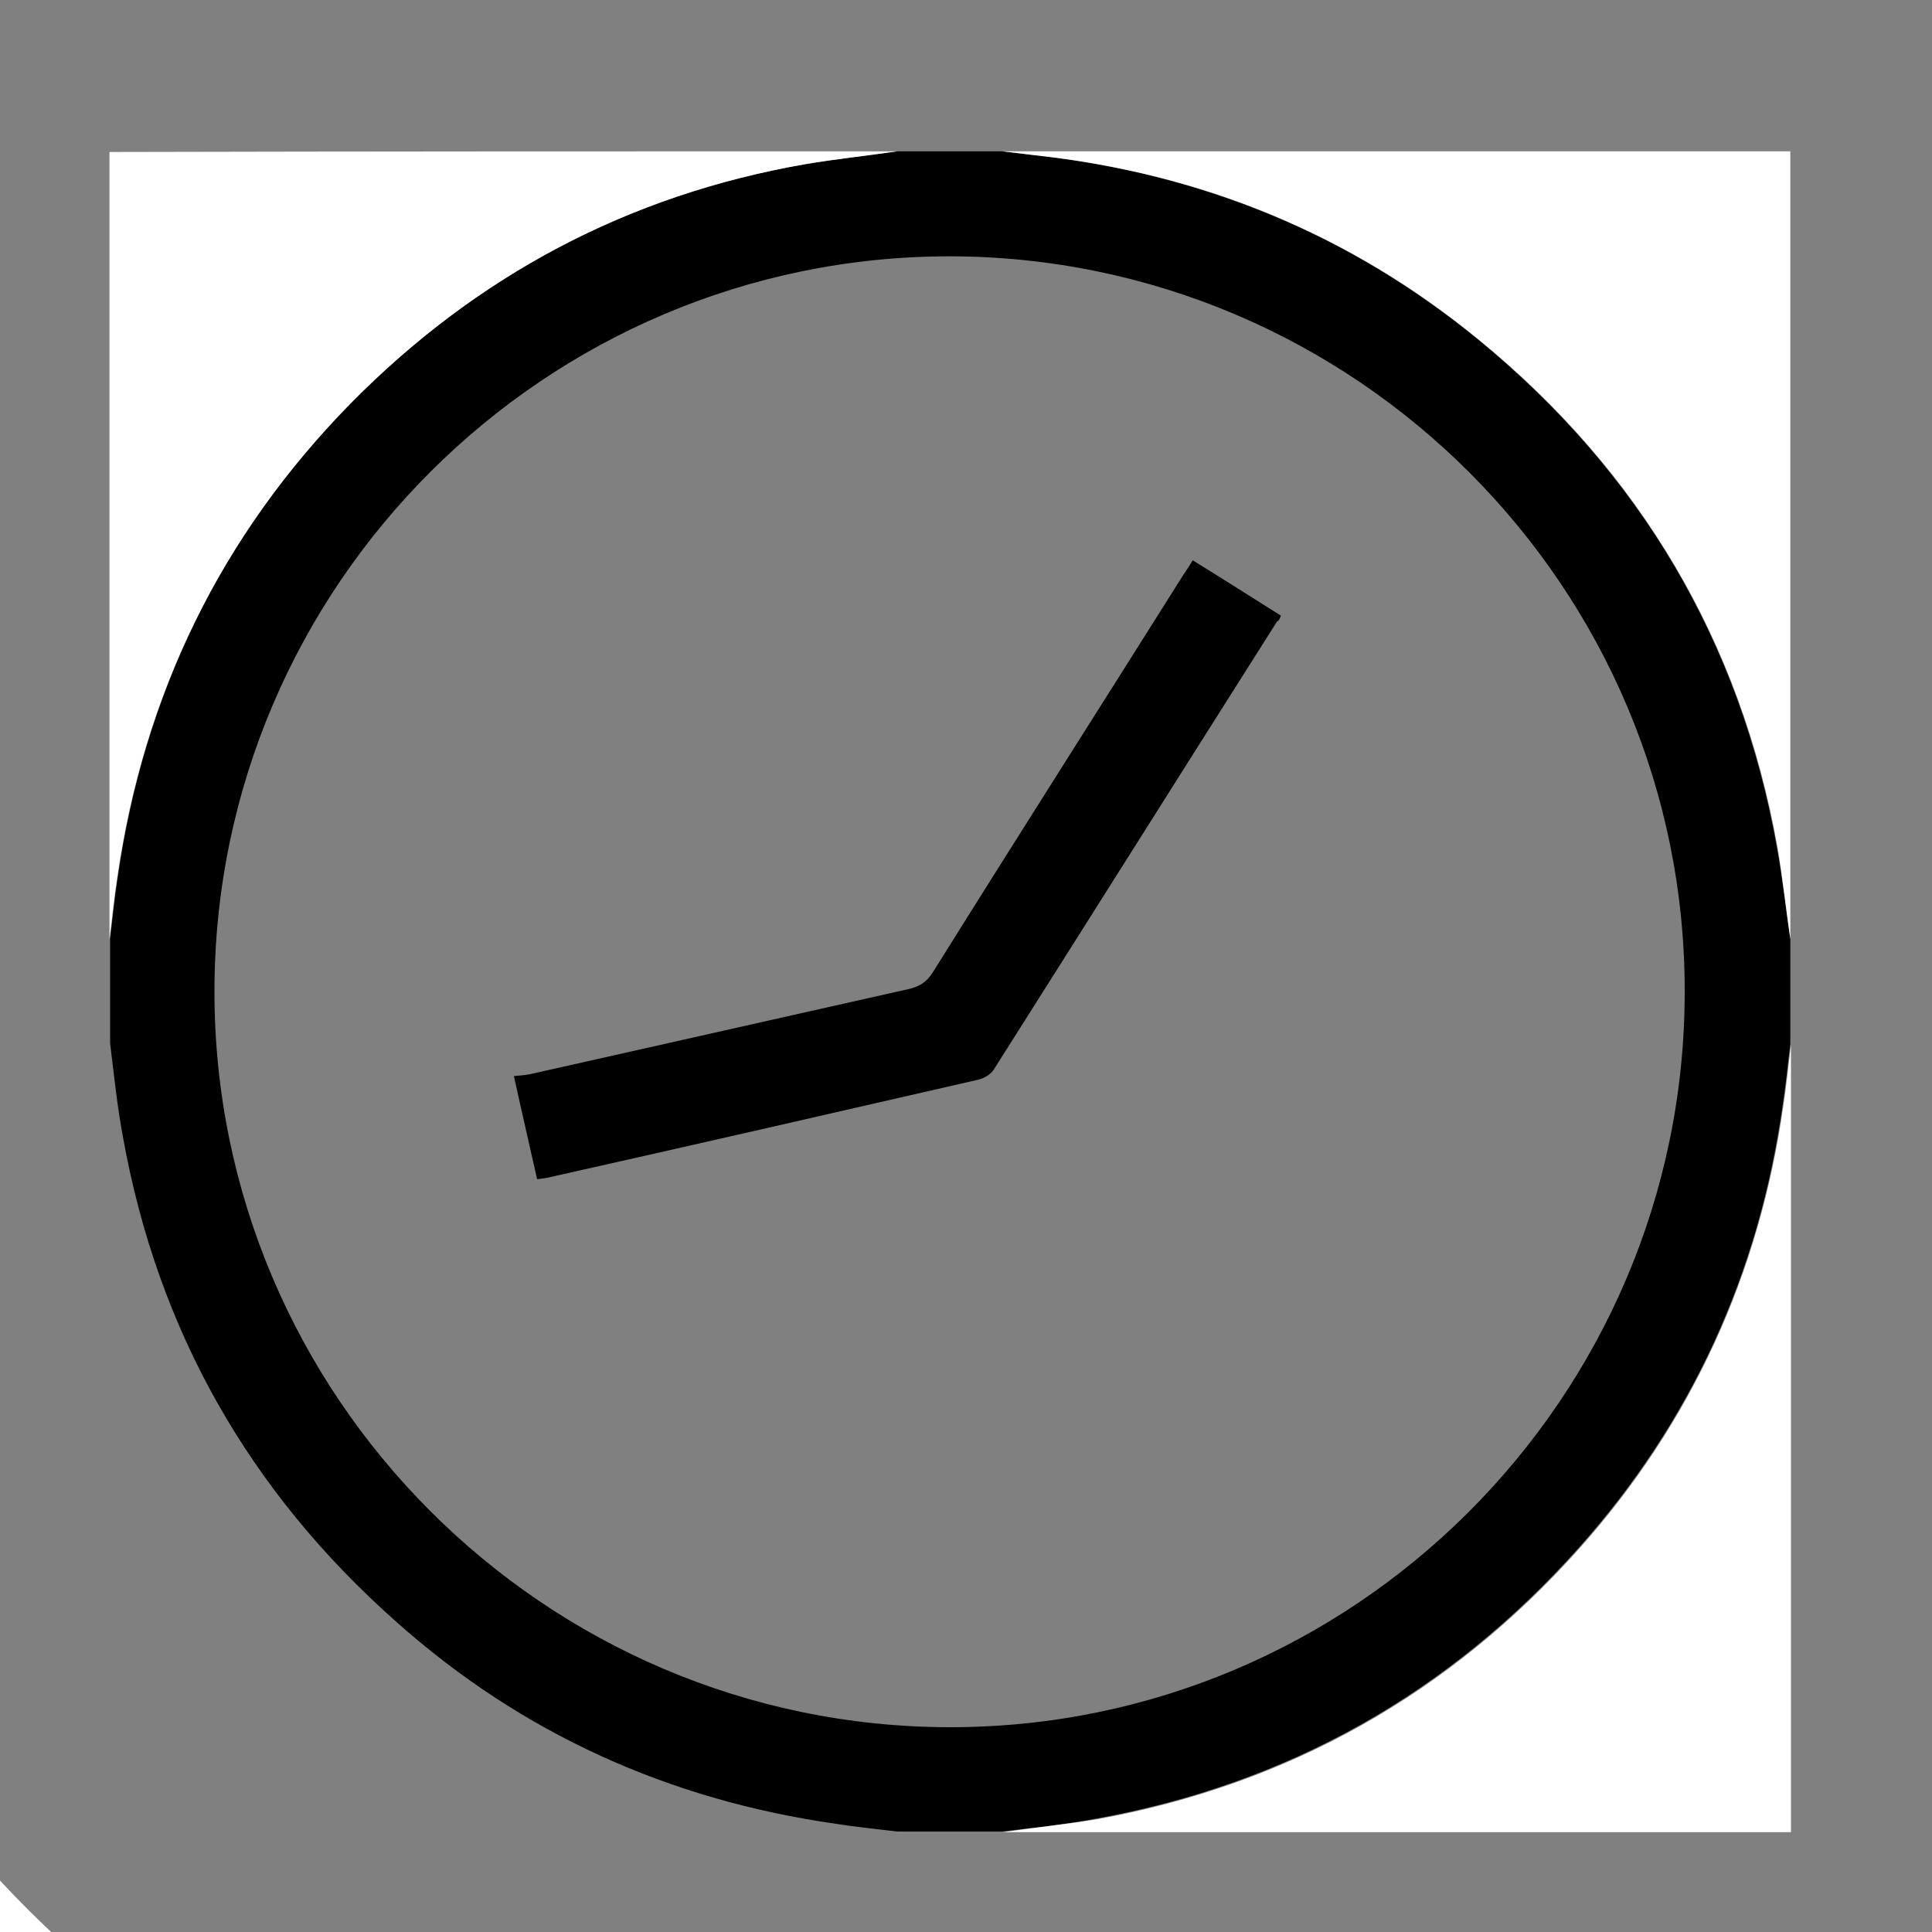 <?xml version="1.0" encoding="utf-8"?>
<!-- Generator: Adobe Illustrator 22.0.0, SVG Export Plug-In . SVG Version: 6.00 Build 0)  -->
<svg version="1.1" id="Layer_1" xmlns="http://www.w3.org/2000/svg" xmlns:xlink="http://www.w3.org/1999/xlink" x="0px" y="0px"
	 viewBox="0 0 300 300" style="enable-background:new 0 0 300 300;" xml:space="preserve">
<rect x="0" y="0" width="300" height="300" fill="#808080" stroke="none"/>
<style type="text/css">
	.st0{fill:#FFFFFF;}
</style>
<g>
	<path d="M278,145.8c0,5.4,0,10.9,0,16.3c-0.4,3.2-0.7,6.4-1.2,9.6c-3.7,26.1-14.2,49.1-31.7,68.7c-20.1,22.5-45.1,36.6-74.9,42
		c-4.8,0.9-9.7,1.4-14.6,2c-5.4,0-10.9,0-16.3,0c-3.2-0.4-6.4-0.7-9.5-1.2c-25.9-3.7-48.8-14-68.3-31.4
		c-22.8-20.2-37-45.2-42.4-75.2c-0.9-4.8-1.4-9.7-2-14.6c0-5.4,0-10.9,0-16.3c0.4-3.2,0.7-6.4,1.2-9.6c4.1-28.4,16.1-53.1,36.2-73.6
		C74,42.8,97.5,30.3,125,25.5c4.7-0.8,9.5-1.3,14.3-2c5.4,0,10.9,0,16.3,0c1.7,0.2,3.3,0.4,5,0.6c25.8,2.8,48.9,12.2,69,28.7
		c25,20.5,40.6,46.8,46.3,78.7C276.8,136.3,277.3,141.1,278,145.8z M147.4,268.2c62.8,0.1,114.1-51.1,114.2-114
		c0.2-62.9-51.1-114.3-114.1-114.4c-62.8,0-114.1,51.1-114.2,114C33.2,216.7,84.5,268.1,147.4,268.2z"/>
	<path class="st0" d="M-41.3,196.1c0.8,5.8,1.4,11.7,2.4,17.5c6.5,35.9,23.6,66,50.9,90.1C35.5,324.5,63,336.9,94,341.3
		c3.8,0.5,7.6,1,11.4,1.4c-48.9,0-97.8,0-146.7,0C-41.3,293.9-41.3,245-41.3,196.1z"/>
	<path class="st0" d="M155.7,284.5c4.9-0.7,9.7-1.2,14.6-2c29.8-5.4,54.8-19.5,74.9-42c17.5-19.6,28-42.7,31.7-68.7
		c0.5-3.2,0.8-6.4,1.2-9.6c0,40.8,0,81.6,0,122.3C237.2,284.5,196.4,284.5,155.7,284.5z"/>
	<path class="st0" d="M278,145.8c-0.7-4.8-1.2-9.6-2-14.3c-5.7-31.9-21.3-58.2-46.3-78.7c-20.1-16.5-43.2-25.9-69-28.7
		c-1.7-0.2-3.3-0.4-5-0.6c40.8,0,81.6,0,122.3,0C278,64.3,278,105.1,278,145.8z"/>
	<path class="st0" d="M139.3,23.5c-4.8,0.7-9.6,1.2-14.3,2C97.5,30.3,74,42.8,54.4,62.7c-20.1,20.5-32.1,45.1-36.2,73.6
		c-0.5,3.2-0.8,6.4-1.2,9.6c0-40.7,0-81.5,0-122.3C57.8,23.5,98.6,23.5,139.3,23.5z"/>
	<path d="M198.9,95.6c-4.6-2.9-9-5.7-13.7-8.6c-0.5,0.9-1.1,1.7-1.6,2.5c-12.9,20.5-25.9,40.9-38.7,61.4c-1,1.6-2.1,2.3-3.9,2.7
		c-19.6,4.4-39.1,8.8-58.7,13.2c-0.9,0.2-1.9,0.2-2.5,0.3c1.2,5.5,2.4,10.6,3.6,16c0.1,0,0.8-0.1,1.5-0.2
		c22.3-5,44.6-10.1,66.8-15.2c1-0.2,2.1-0.8,2.6-1.6c14.7-23.2,29.3-46.4,44-69.6C198.6,96.4,198.7,96.1,198.9,95.6z"/>
</g>
</svg>
